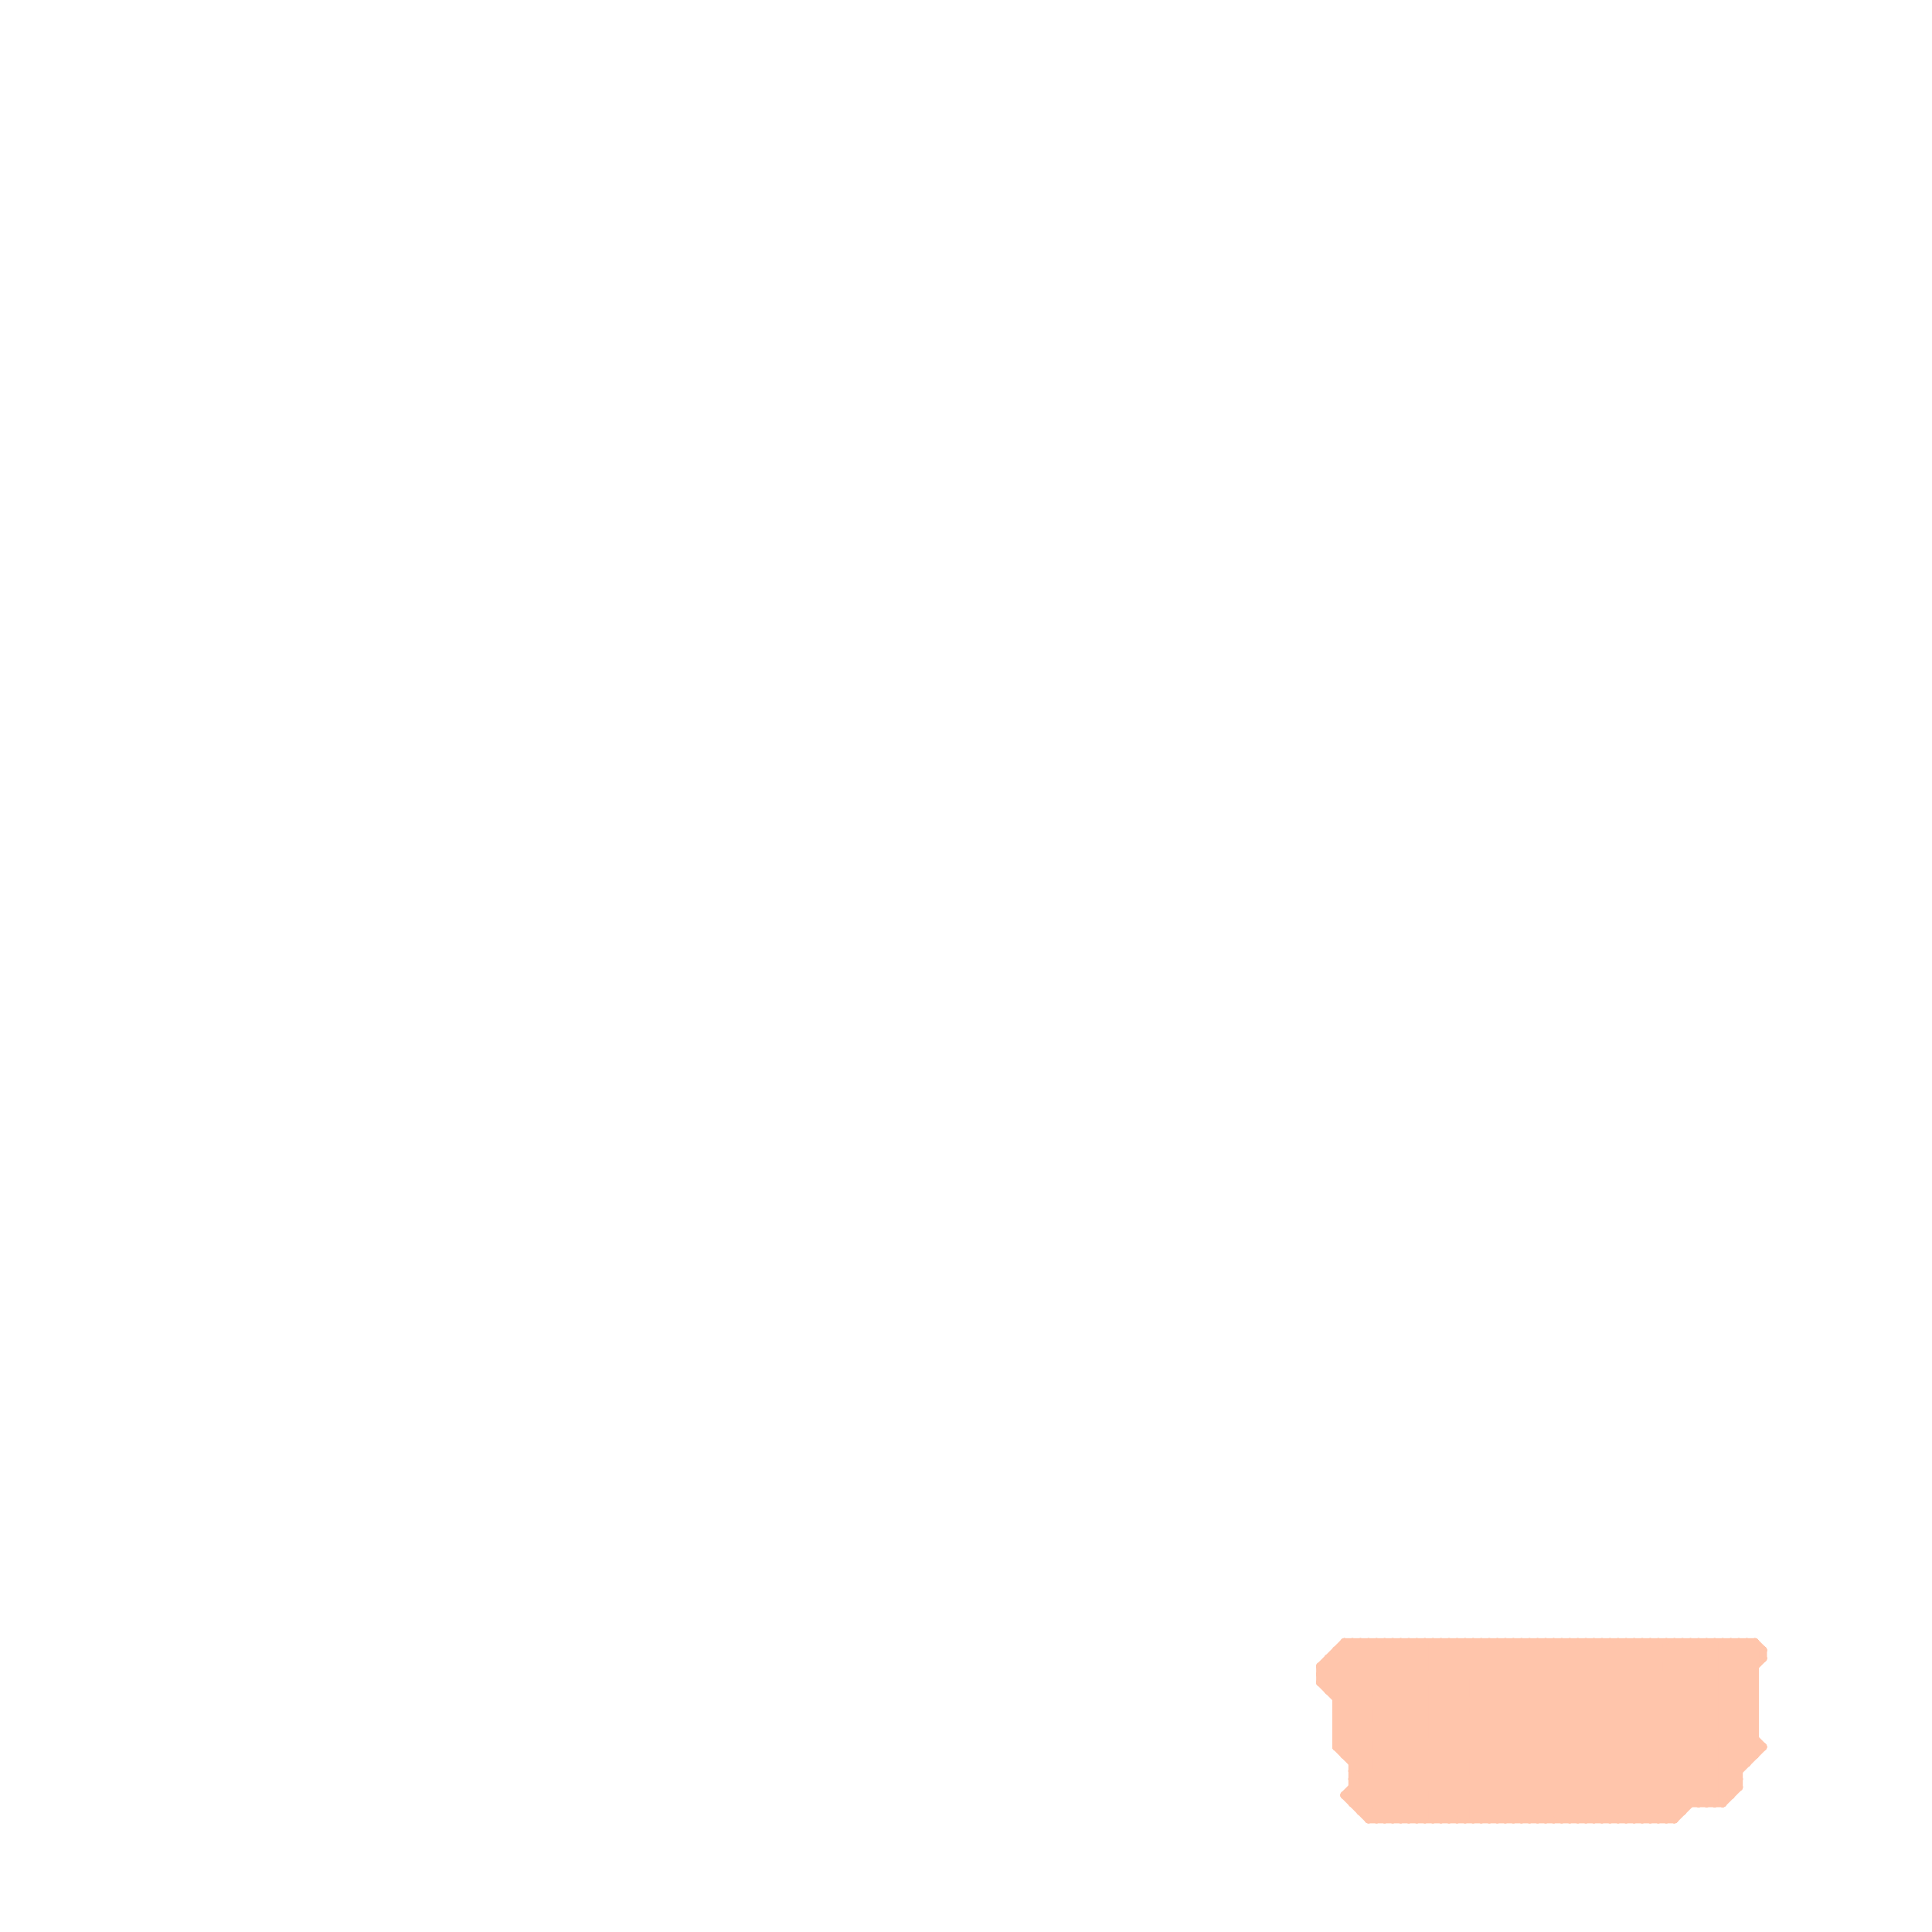 
<svg version="1.1" xmlns="http://www.w3.org/2000/svg" viewBox="0 0 240 240">
<style>line { stroke-width: 1; fill: none; stroke-linecap: round; stroke-linejoin: round; } .c0 { stroke: #ffc5ab } .w1 { stroke-width: 1; }</style><line class="c0 " x1="166" y1="211" x2="218" y2="211"/><line class="c0 " x1="170" y1="226" x2="208" y2="226"/><line class="c0 " x1="185" y1="204" x2="207" y2="226"/><line class="c0 " x1="200" y1="204" x2="200" y2="226"/><line class="c0 " x1="168" y1="219" x2="217" y2="219"/><line class="c0 " x1="166" y1="213" x2="175" y2="204"/><line class="c0 " x1="183" y1="226" x2="205" y2="204"/><line class="c0 " x1="193" y1="204" x2="193" y2="226"/><line class="c0 " x1="199" y1="226" x2="219" y2="206"/><line class="c0 " x1="175" y1="226" x2="197" y2="204"/><line class="c0 " x1="198" y1="226" x2="219" y2="205"/><line class="c0 " x1="171" y1="204" x2="193" y2="226"/><line class="c0 " x1="166" y1="205" x2="187" y2="226"/><line class="c0 " x1="205" y1="204" x2="205" y2="226"/><line class="c0 " x1="185" y1="226" x2="207" y2="204"/><line class="c0 " x1="192" y1="204" x2="192" y2="226"/><line class="c0 " x1="164" y1="208" x2="168" y2="204"/><line class="c0 " x1="188" y1="204" x2="209" y2="225"/><line class="c0 " x1="189" y1="204" x2="209" y2="224"/><line class="c0 " x1="201" y1="204" x2="201" y2="226"/><line class="c0 " x1="212" y1="224" x2="219" y2="217"/><line class="c0 " x1="173" y1="204" x2="195" y2="226"/><line class="c0 " x1="176" y1="204" x2="176" y2="226"/><line class="c0 " x1="167" y1="204" x2="218" y2="204"/><line class="c0 " x1="194" y1="204" x2="194" y2="226"/><line class="c0 " x1="167" y1="205" x2="188" y2="226"/><line class="c0 " x1="191" y1="204" x2="191" y2="226"/><line class="c0 " x1="209" y1="204" x2="209" y2="225"/><line class="c0 " x1="177" y1="226" x2="199" y2="204"/><line class="c0 " x1="178" y1="204" x2="178" y2="226"/><line class="c0 " x1="187" y1="204" x2="187" y2="226"/><line class="c0 " x1="212" y1="204" x2="218" y2="210"/><line class="c0 " x1="200" y1="226" x2="218" y2="208"/><line class="c0 " x1="184" y1="204" x2="206" y2="226"/><line class="c0 " x1="166" y1="205" x2="166" y2="217"/><line class="c0 " x1="188" y1="226" x2="210" y2="204"/><line class="c0 " x1="166" y1="214" x2="218" y2="214"/><line class="c0 " x1="166" y1="216" x2="218" y2="216"/><line class="c0 " x1="189" y1="204" x2="189" y2="226"/><line class="c0 " x1="200" y1="204" x2="216" y2="220"/><line class="c0 " x1="193" y1="204" x2="213" y2="224"/><line class="c0 " x1="165" y1="207" x2="184" y2="226"/><line class="c0 " x1="170" y1="204" x2="170" y2="226"/><line class="c0 " x1="166" y1="206" x2="186" y2="226"/><line class="c0 " x1="203" y1="204" x2="217" y2="218"/><line class="c0 " x1="187" y1="226" x2="209" y2="204"/><line class="c0 " x1="192" y1="204" x2="212" y2="224"/><line class="c0 " x1="196" y1="226" x2="218" y2="204"/><line class="c0 " x1="166" y1="213" x2="179" y2="226"/><line class="c0 " x1="174" y1="226" x2="196" y2="204"/><line class="c0 " x1="164" y1="207" x2="218" y2="207"/><line class="c0 " x1="166" y1="217" x2="179" y2="204"/><line class="c0 " x1="166" y1="214" x2="178" y2="226"/><line class="c0 " x1="168" y1="222" x2="172" y2="226"/><line class="c0 " x1="175" y1="204" x2="197" y2="226"/><line class="c0 " x1="204" y1="204" x2="204" y2="226"/><line class="c0 " x1="213" y1="224" x2="216" y2="221"/><line class="c0 " x1="204" y1="204" x2="218" y2="218"/><line class="c0 " x1="189" y1="226" x2="211" y2="204"/><line class="c0 " x1="214" y1="224" x2="216" y2="222"/><line class="c0 " x1="217" y1="204" x2="217" y2="219"/><line class="c0 " x1="196" y1="204" x2="196" y2="226"/><line class="c0 " x1="194" y1="204" x2="214" y2="224"/><line class="c0 " x1="167" y1="223" x2="186" y2="204"/><line class="c0 " x1="215" y1="204" x2="215" y2="223"/><line class="c0 " x1="206" y1="204" x2="219" y2="217"/><line class="c0 " x1="218" y1="204" x2="219" y2="205"/><line class="c0 " x1="179" y1="226" x2="201" y2="204"/><line class="c0 " x1="177" y1="204" x2="199" y2="226"/><line class="c0 " x1="206" y1="204" x2="206" y2="226"/><line class="c0 " x1="180" y1="204" x2="180" y2="226"/><line class="c0 " x1="167" y1="223" x2="170" y2="226"/><line class="c0 " x1="167" y1="217" x2="180" y2="204"/><line class="c0 " x1="198" y1="204" x2="198" y2="226"/><line class="c0 " x1="205" y1="204" x2="218" y2="217"/><line class="c0 " x1="164" y1="209" x2="218" y2="209"/><line class="c0 " x1="166" y1="215" x2="177" y2="204"/><line class="c0 " x1="182" y1="204" x2="182" y2="226"/><line class="c0 " x1="187" y1="204" x2="208" y2="225"/><line class="c0 " x1="166" y1="205" x2="219" y2="205"/><line class="c0 " x1="168" y1="219" x2="183" y2="204"/><line class="c0 " x1="168" y1="221" x2="173" y2="226"/><line class="c0 " x1="207" y1="204" x2="207" y2="226"/><line class="c0 " x1="216" y1="204" x2="218" y2="206"/><line class="c0 " x1="166" y1="217" x2="219" y2="217"/><line class="c0 " x1="193" y1="226" x2="215" y2="204"/><line class="c0 " x1="170" y1="225" x2="191" y2="204"/><line class="c0 " x1="164" y1="207" x2="183" y2="226"/><line class="c0 " x1="205" y1="226" x2="218" y2="213"/><line class="c0 " x1="176" y1="226" x2="198" y2="204"/><line class="c0 " x1="206" y1="226" x2="218" y2="214"/><line class="c0 " x1="210" y1="204" x2="210" y2="224"/><line class="c0 " x1="166" y1="213" x2="218" y2="213"/><line class="c0 " x1="191" y1="226" x2="213" y2="204"/><line class="c0 " x1="168" y1="220" x2="184" y2="204"/><line class="c0 " x1="212" y1="204" x2="212" y2="224"/><line class="c0 " x1="168" y1="224" x2="188" y2="204"/><line class="c0 " x1="174" y1="204" x2="196" y2="226"/><line class="c0 " x1="208" y1="204" x2="208" y2="226"/><line class="c0 " x1="166" y1="212" x2="174" y2="204"/><line class="c0 " x1="186" y1="204" x2="186" y2="226"/><line class="c0 " x1="195" y1="204" x2="195" y2="226"/><line class="c0 " x1="168" y1="220" x2="216" y2="220"/><line class="c0 " x1="210" y1="204" x2="218" y2="212"/><line class="c0 " x1="165" y1="210" x2="171" y2="204"/><line class="c0 " x1="166" y1="212" x2="180" y2="226"/><line class="c0 " x1="178" y1="226" x2="200" y2="204"/><line class="c0 " x1="167" y1="218" x2="181" y2="204"/><line class="c0 " x1="192" y1="226" x2="214" y2="204"/><line class="c0 " x1="191" y1="204" x2="211" y2="224"/><line class="c0 " x1="197" y1="204" x2="197" y2="226"/><line class="c0 " x1="169" y1="225" x2="209" y2="225"/><line class="c0 " x1="164" y1="207" x2="167" y2="204"/><line class="c0 " x1="169" y1="224" x2="189" y2="204"/><line class="c0 " x1="207" y1="204" x2="218" y2="215"/><line class="c0 " x1="166" y1="215" x2="177" y2="226"/><line class="c0 " x1="211" y1="204" x2="218" y2="211"/><line class="c0 " x1="172" y1="204" x2="172" y2="226"/><line class="c0 " x1="181" y1="204" x2="181" y2="226"/><line class="c0 " x1="195" y1="204" x2="214" y2="223"/><line class="c0 " x1="166" y1="210" x2="172" y2="204"/><line class="c0 " x1="209" y1="204" x2="218" y2="213"/><line class="c0 " x1="164" y1="209" x2="169" y2="204"/><line class="c0 " x1="195" y1="226" x2="217" y2="204"/><line class="c0 " x1="168" y1="204" x2="190" y2="226"/><line class="c0 " x1="168" y1="221" x2="185" y2="204"/><line class="c0 " x1="171" y1="204" x2="171" y2="226"/><line class="c0 " x1="166" y1="212" x2="218" y2="212"/><line class="c0 " x1="208" y1="204" x2="218" y2="214"/><line class="c0 " x1="201" y1="226" x2="218" y2="209"/><line class="c0 " x1="168" y1="223" x2="187" y2="204"/><line class="c0 " x1="173" y1="204" x2="173" y2="226"/><line class="c0 " x1="167" y1="204" x2="189" y2="226"/><line class="c0 " x1="168" y1="223" x2="171" y2="226"/><line class="c0 " x1="216" y1="204" x2="216" y2="222"/><line class="c0 " x1="176" y1="204" x2="198" y2="226"/><line class="c0 " x1="181" y1="226" x2="203" y2="204"/><line class="c0 " x1="165" y1="209" x2="170" y2="204"/><line class="c0 " x1="165" y1="210" x2="218" y2="210"/><line class="c0 " x1="165" y1="206" x2="219" y2="206"/><line class="c0 " x1="190" y1="226" x2="212" y2="204"/><line class="c0 " x1="164" y1="209" x2="181" y2="226"/><line class="c0 " x1="198" y1="204" x2="216" y2="222"/><line class="c0 " x1="179" y1="204" x2="179" y2="226"/><line class="c0 " x1="169" y1="204" x2="191" y2="226"/><line class="c0 " x1="180" y1="226" x2="202" y2="204"/><line class="c0 " x1="178" y1="204" x2="200" y2="226"/><line class="c0 " x1="199" y1="204" x2="199" y2="226"/><line class="c0 " x1="167" y1="223" x2="215" y2="223"/><line class="c0 " x1="164" y1="207" x2="164" y2="209"/><line class="c0 " x1="199" y1="204" x2="216" y2="221"/><line class="c0 " x1="165" y1="206" x2="165" y2="210"/><line class="c0 " x1="166" y1="217" x2="175" y2="226"/><line class="c0 " x1="182" y1="226" x2="204" y2="204"/><line class="c0 " x1="183" y1="204" x2="183" y2="226"/><line class="c0 " x1="168" y1="204" x2="168" y2="224"/><line class="c0 " x1="201" y1="204" x2="216" y2="219"/><line class="c0 " x1="170" y1="204" x2="192" y2="226"/><line class="c0 " x1="169" y1="204" x2="169" y2="225"/><line class="c0 " x1="166" y1="216" x2="178" y2="204"/><line class="c0 " x1="185" y1="204" x2="185" y2="226"/><line class="c0 " x1="211" y1="224" x2="218" y2="217"/><line class="c0 " x1="215" y1="204" x2="218" y2="207"/><line class="c0 " x1="172" y1="204" x2="194" y2="226"/><line class="c0 " x1="166" y1="215" x2="218" y2="215"/><line class="c0 " x1="175" y1="204" x2="175" y2="226"/><line class="c0 " x1="207" y1="226" x2="218" y2="215"/><line class="c0 " x1="166" y1="214" x2="176" y2="204"/><line class="c0 " x1="167" y1="204" x2="167" y2="218"/><line class="c0 " x1="211" y1="204" x2="211" y2="224"/><line class="c0 " x1="168" y1="220" x2="174" y2="226"/><line class="c0 " x1="214" y1="204" x2="218" y2="208"/><line class="c0 " x1="204" y1="226" x2="218" y2="212"/><line class="c0 " x1="177" y1="204" x2="177" y2="226"/><line class="c0 " x1="168" y1="218" x2="182" y2="204"/><line class="c0 " x1="202" y1="226" x2="218" y2="210"/><line class="c0 " x1="180" y1="204" x2="202" y2="226"/><line class="c0 " x1="190" y1="204" x2="210" y2="224"/><line class="c0 " x1="194" y1="226" x2="216" y2="204"/><line class="c0 " x1="164" y1="208" x2="218" y2="208"/><line class="c0 " x1="181" y1="204" x2="203" y2="226"/><line class="c0 " x1="197" y1="204" x2="215" y2="222"/><line class="c0 " x1="213" y1="204" x2="218" y2="209"/><line class="c0 " x1="218" y1="204" x2="218" y2="218"/><line class="c0 " x1="168" y1="224" x2="214" y2="224"/><line class="c0 " x1="202" y1="204" x2="202" y2="226"/><line class="c0 " x1="184" y1="226" x2="206" y2="204"/><line class="c0 " x1="197" y1="226" x2="218" y2="205"/><line class="c0 " x1="171" y1="226" x2="193" y2="204"/><line class="c0 " x1="165" y1="206" x2="185" y2="226"/><line class="c0 " x1="217" y1="204" x2="219" y2="206"/><line class="c0 " x1="167" y1="218" x2="218" y2="218"/><line class="c0 " x1="166" y1="216" x2="176" y2="226"/><line class="c0 " x1="186" y1="226" x2="208" y2="204"/><line class="c0 " x1="168" y1="222" x2="216" y2="222"/><line class="c0 " x1="188" y1="204" x2="188" y2="226"/><line class="c0 " x1="214" y1="204" x2="214" y2="224"/><line class="c0 " x1="182" y1="204" x2="204" y2="226"/><line class="c0 " x1="208" y1="226" x2="218" y2="216"/><line class="c0 " x1="173" y1="226" x2="195" y2="204"/><line class="c0 " x1="196" y1="204" x2="215" y2="223"/><line class="c0 " x1="170" y1="226" x2="192" y2="204"/><line class="c0 " x1="168" y1="221" x2="216" y2="221"/><line class="c0 " x1="169" y1="225" x2="190" y2="204"/><line class="c0 " x1="203" y1="204" x2="203" y2="226"/><line class="c0 " x1="179" y1="204" x2="201" y2="226"/><line class="c0 " x1="213" y1="204" x2="213" y2="224"/><line class="c0 " x1="190" y1="204" x2="190" y2="226"/><line class="c0 " x1="166" y1="211" x2="173" y2="204"/><line class="c0 " x1="202" y1="204" x2="217" y2="219"/><line class="c0 " x1="203" y1="226" x2="218" y2="211"/><line class="c0 " x1="172" y1="226" x2="194" y2="204"/><line class="c0 " x1="174" y1="204" x2="174" y2="226"/><line class="c0 " x1="164" y1="208" x2="182" y2="226"/><line class="c0 " x1="219" y1="205" x2="219" y2="206"/><line class="c0 " x1="184" y1="204" x2="184" y2="226"/><line class="c0 " x1="186" y1="204" x2="208" y2="226"/><line class="c0 " x1="183" y1="204" x2="205" y2="226"/>


</svg>

